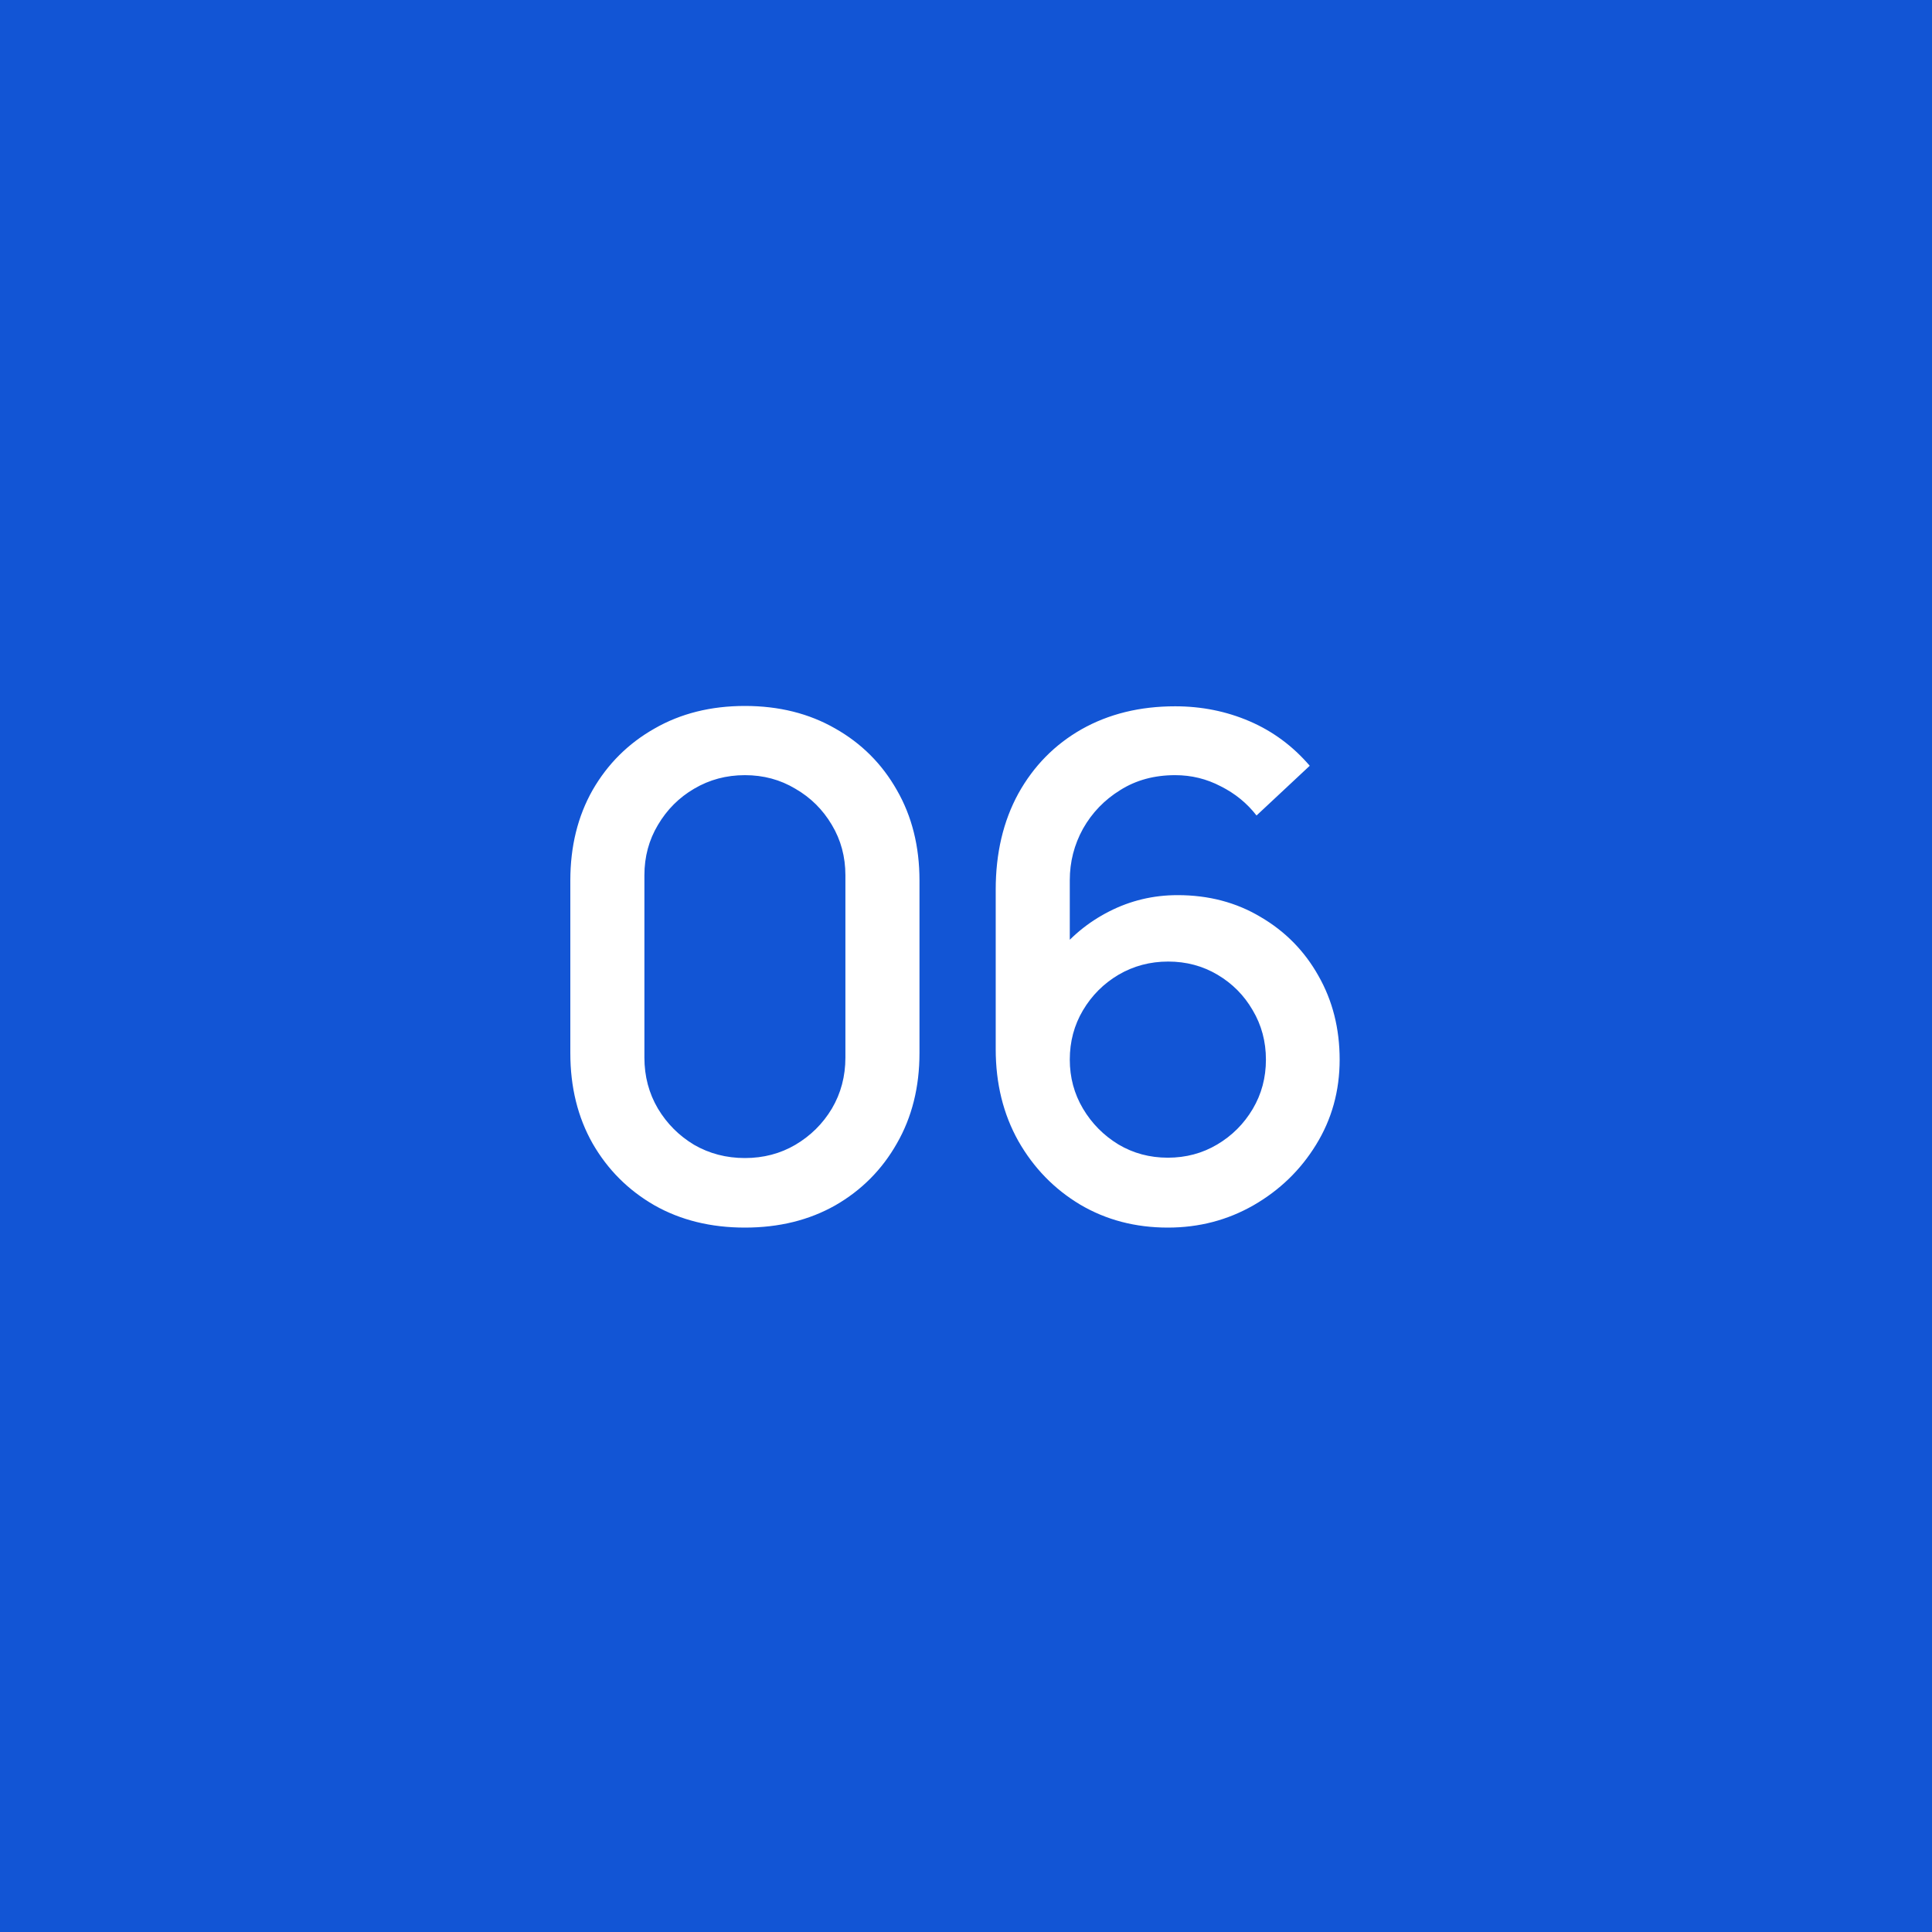 <?xml version="1.0" encoding="UTF-8"?> <svg xmlns="http://www.w3.org/2000/svg" width="50" height="50" viewBox="0 0 50 50" fill="none"><rect width="50" height="50" fill="#1255D5"></rect><path d="M19.278 31.77C18.396 31.77 17.616 31.578 16.938 31.194C16.26 30.804 15.726 30.27 15.336 29.592C14.952 28.914 14.76 28.134 14.76 27.252V22.788C14.76 21.906 14.952 21.126 15.336 20.448C15.726 19.77 16.26 19.239 16.938 18.855C17.616 18.465 18.396 18.27 19.278 18.27C20.16 18.27 20.94 18.465 21.618 18.855C22.296 19.239 22.827 19.77 23.211 20.448C23.601 21.126 23.796 21.906 23.796 22.788V27.252C23.796 28.134 23.601 28.914 23.211 29.592C22.827 30.27 22.296 30.804 21.618 31.194C20.94 31.578 20.16 31.77 19.278 31.77ZM19.278 29.97C19.758 29.97 20.193 29.856 20.583 29.628C20.979 29.394 21.294 29.082 21.528 28.692C21.762 28.296 21.879 27.855 21.879 27.369V22.653C21.879 22.173 21.762 21.738 21.528 21.348C21.294 20.952 20.979 20.64 20.583 20.412C20.193 20.178 19.758 20.061 19.278 20.061C18.798 20.061 18.36 20.178 17.964 20.412C17.574 20.64 17.262 20.952 17.028 21.348C16.794 21.738 16.677 22.173 16.677 22.653V27.369C16.677 27.855 16.794 28.296 17.028 28.692C17.262 29.082 17.574 29.394 17.964 29.628C18.36 29.856 18.798 29.97 19.278 29.97ZM30.224 31.77C29.384 31.77 28.628 31.572 27.956 31.176C27.284 30.774 26.75 30.225 26.354 29.529C25.964 28.833 25.769 28.041 25.769 27.153V23.022C25.769 22.08 25.964 21.252 26.354 20.538C26.75 19.824 27.296 19.269 27.992 18.873C28.694 18.477 29.501 18.279 30.413 18.279C31.097 18.279 31.739 18.408 32.339 18.666C32.939 18.924 33.458 19.308 33.896 19.818L32.519 21.105C32.273 20.787 31.964 20.535 31.592 20.349C31.226 20.157 30.833 20.061 30.413 20.061C29.873 20.061 29.399 20.19 28.991 20.448C28.583 20.7 28.262 21.033 28.028 21.447C27.8 21.861 27.686 22.305 27.686 22.779V25.155L27.317 24.741C27.689 24.255 28.151 23.871 28.703 23.589C29.255 23.307 29.846 23.166 30.476 23.166C31.28 23.166 31.997 23.355 32.627 23.733C33.263 24.105 33.761 24.612 34.121 25.254C34.487 25.896 34.67 26.619 34.67 27.423C34.67 28.233 34.466 28.968 34.058 29.628C33.656 30.282 33.116 30.804 32.438 31.194C31.766 31.578 31.028 31.77 30.224 31.77ZM30.224 29.961C30.692 29.961 31.118 29.847 31.502 29.619C31.886 29.391 32.192 29.085 32.42 28.701C32.648 28.317 32.762 27.891 32.762 27.423C32.762 26.955 32.648 26.529 32.42 26.145C32.198 25.761 31.895 25.455 31.511 25.227C31.127 24.999 30.701 24.885 30.233 24.885C29.765 24.885 29.336 24.999 28.946 25.227C28.562 25.455 28.256 25.761 28.028 26.145C27.8 26.529 27.686 26.955 27.686 27.423C27.686 27.885 27.8 28.308 28.028 28.692C28.256 29.076 28.562 29.385 28.946 29.619C29.33 29.847 29.756 29.961 30.224 29.961Z" fill="white"></path></svg> 